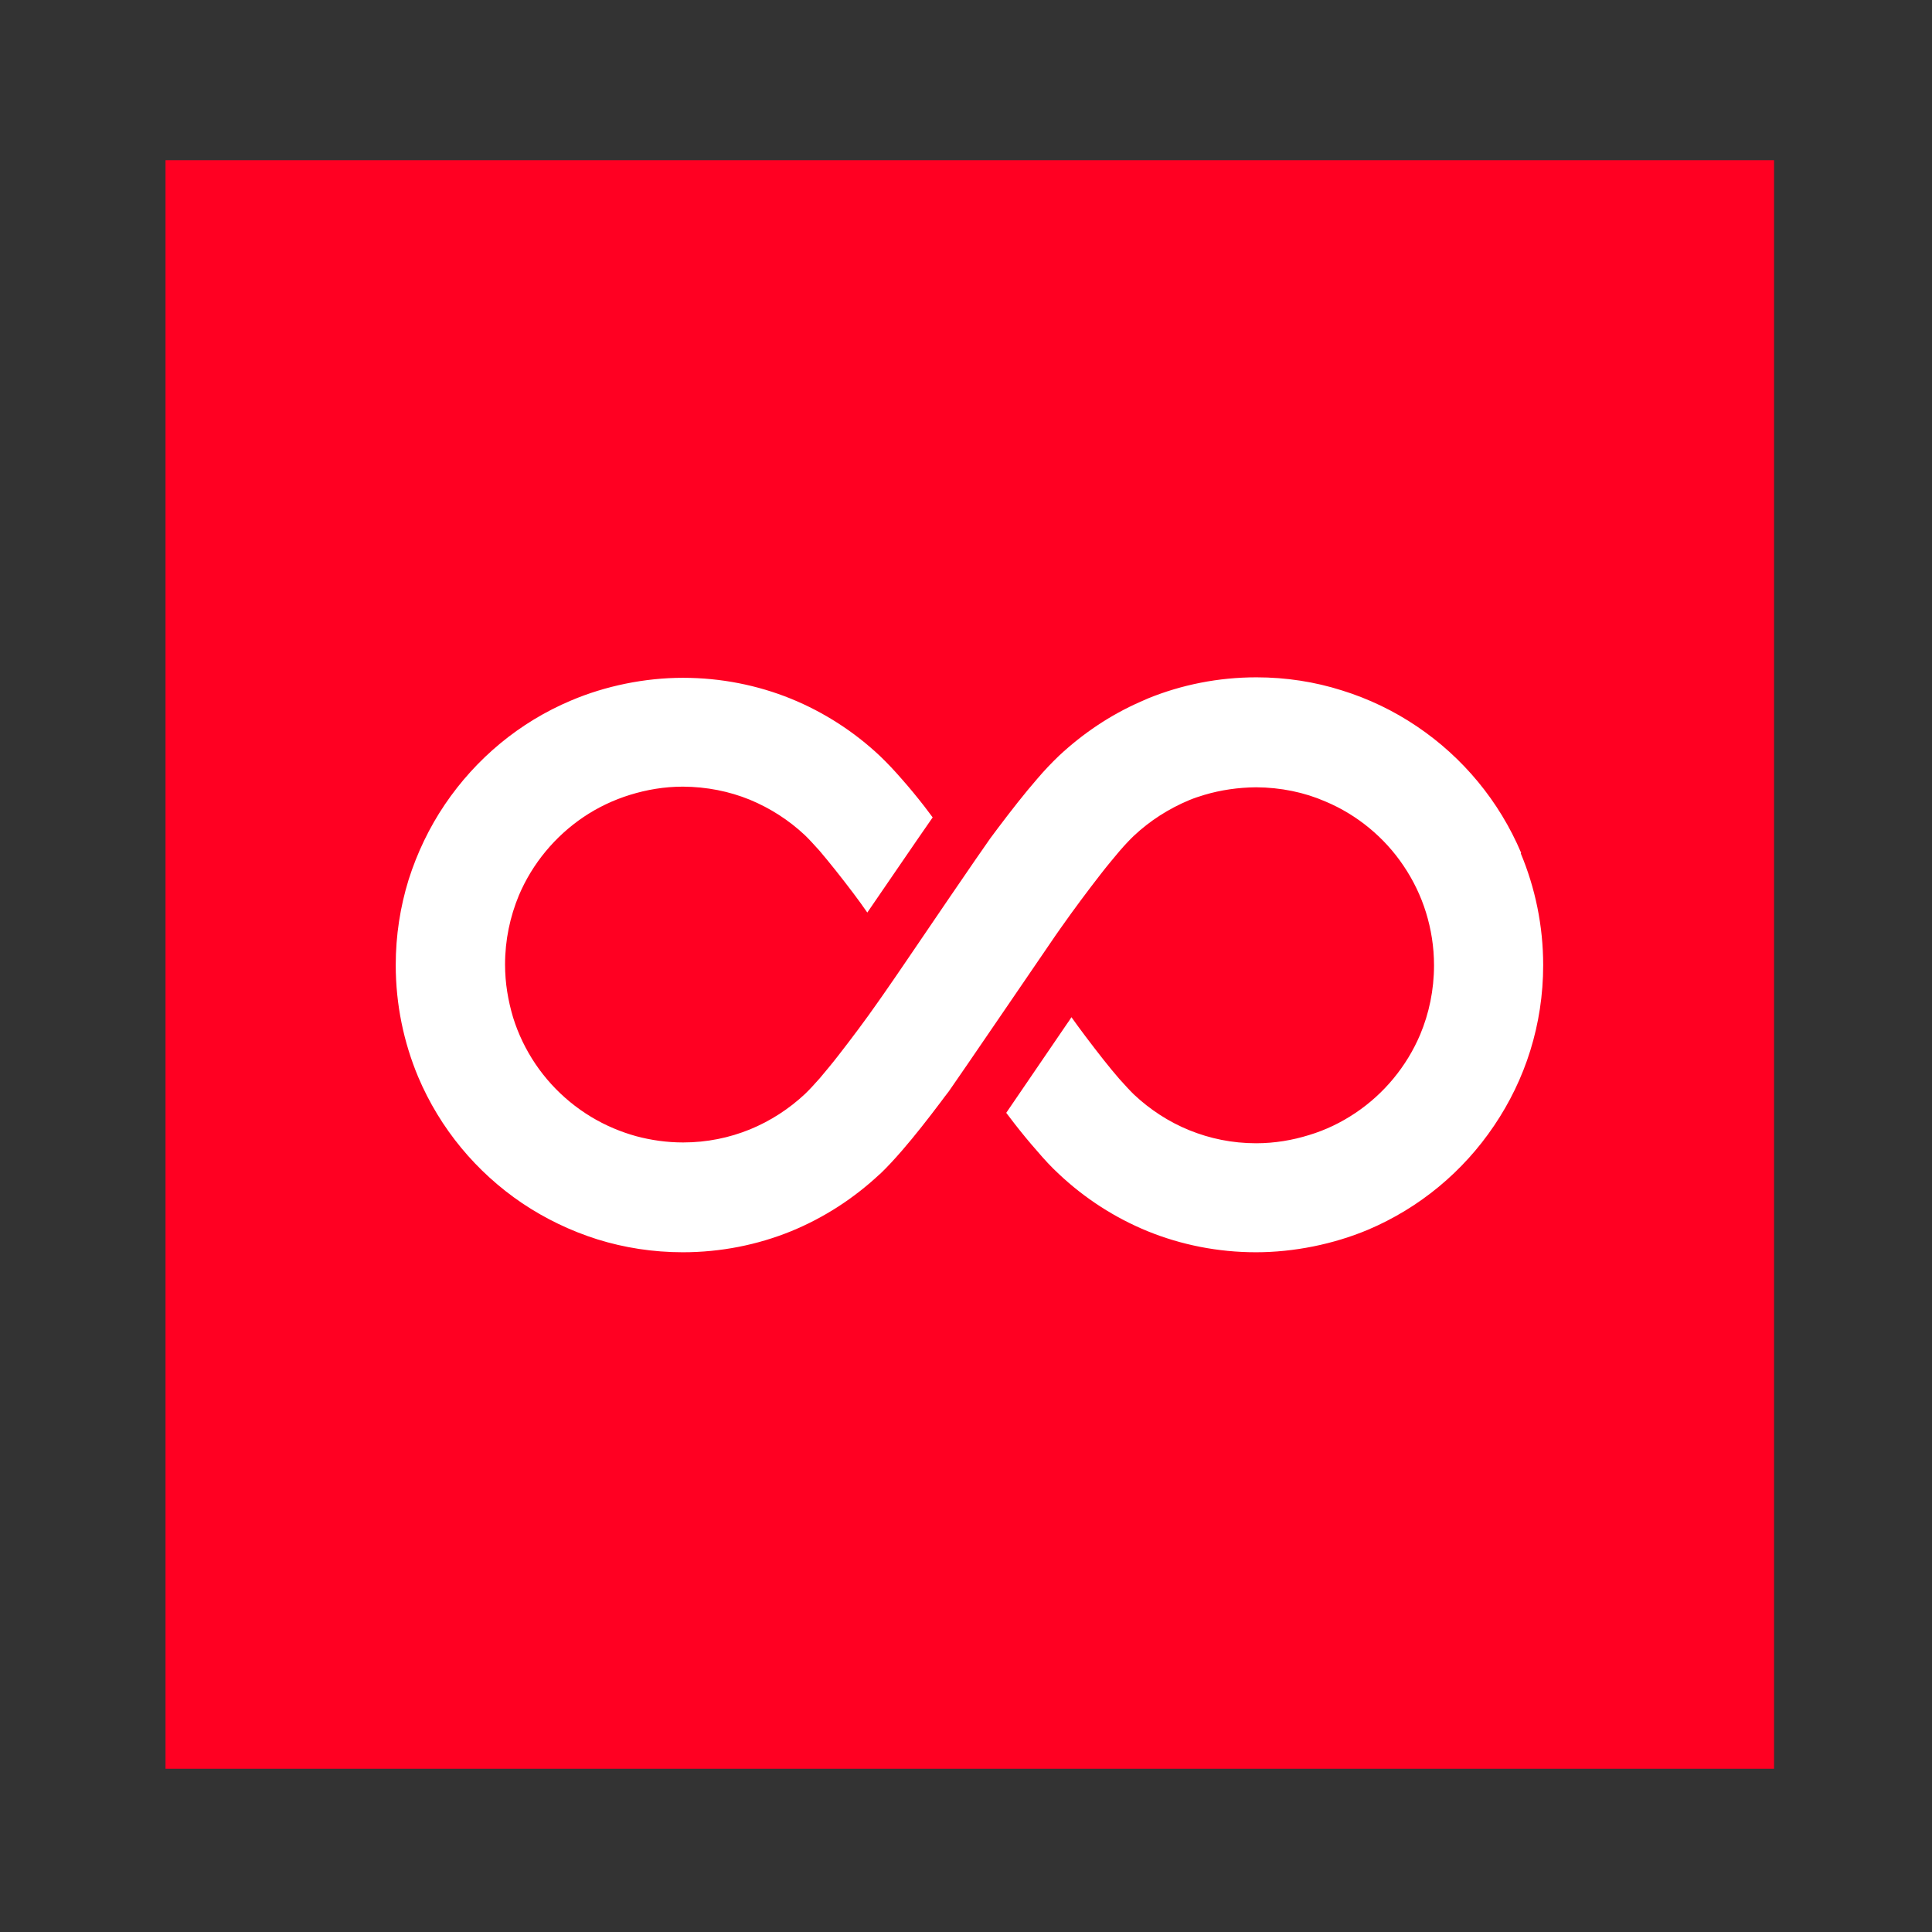 <?xml version="1.0" encoding="UTF-8"?>
<svg id="Layer_10" data-name="Layer 10" xmlns="http://www.w3.org/2000/svg" viewBox="0 0 120 120">
  <rect x="0" y="0" width="120" height="120" fill="#333333" stroke="none"/>
  <defs>
    <style>
      .cls-1 {
        fill: #fff;
      }

      .cls-2 {
        fill: #f02;
      }
    </style>
  </defs>
  <rect class="cls-2" x="10.28" y="9.95" width="99.91" height="99.91"/>
  <path class="cls-1" d="M94.48,52.97c-1.36-3.21-3.62-5.93-6.47-7.85-1.42-.96-2.99-1.72-4.67-2.24-1.67-.53-3.46-.81-5.3-.81-2.36,0-4.64.46-6.71,1.3-.17.07-.33.14-.5.22-1.87.82-3.57,1.97-5.04,3.34-.47.45-.92.92-1.37,1.45-.79.91-1.61,1.96-2.41,3.02-.16.22-.33.45-.5.67-.44.6-4.62,6.73-5.36,7.83-.37.55-.81,1.18-1.28,1.86-.1.15-.22.31-.33.47-.78,1.12-1.66,2.29-2.47,3.33-.4.52-.81,1-1.15,1.41-.36.41-.68.75-.91.97-.99.93-2.16,1.69-3.43,2.21-1.28.52-2.67.81-4.15.81-1.01,0-1.99-.14-2.92-.39-.47-.13-.93-.29-1.38-.48-1.98-.83-3.68-2.24-4.87-4-.6-.89-1.07-1.86-1.39-2.89-.31-1.04-.5-2.13-.5-3.29,0-1.53.31-2.97.86-4.3.84-1.98,2.25-3.67,4.01-4.86.89-.6,1.86-1.06,2.89-1.38,1.04-.32,2.13-.51,3.29-.51,1.48.01,2.87.29,4.15.81,1.28.53,2.44,1.28,3.43,2.21.23.22.55.57.91.97.62.73,1.36,1.66,2.1,2.64.29.39.58.78.86,1.19,1.11-1.61,3.04-4.45,4.06-5.91-.17-.23-.35-.46-.52-.69-.46-.59-.92-1.15-1.38-1.67-.46-.53-.9-1-1.37-1.45-1.59-1.5-3.47-2.72-5.53-3.56-2.07-.84-4.35-1.3-6.71-1.3s-4.81.5-6.95,1.41c-3.21,1.35-5.91,3.61-7.84,6.46-.96,1.42-1.72,3-2.25,4.67-.52,1.68-.8,3.46-.8,5.3,0,2.46.5,4.81,1.39,6.94,1.36,3.22,3.62,5.93,6.46,7.85,1.43.96,3,1.72,4.68,2.25,1.67.52,3.46.8,5.3.8,2.36,0,4.64-.46,6.71-1.3,2.06-.84,3.93-2.06,5.52-3.55h.01c.47-.45.91-.93,1.37-1.46.79-.91,1.61-1.96,2.41-3.02.16-.22.33-.44.5-.66.44-.61,6.17-9.02,6.64-9.7.1-.15.22-.31.33-.47.78-1.11,1.66-2.29,2.47-3.33.4-.52.81-1,1.15-1.41.36-.42.68-.75.91-.97.99-.93,2.16-1.68,3.43-2.21.31-.13.62-.23.95-.33,1.01-.3,2.09-.46,3.21-.47,1.53.01,2.99.31,4.3.88,1.98.83,3.68,2.24,4.86,4,.6.89,1.07,1.86,1.39,2.89.32,1.04.5,2.13.5,3.29,0,1.53-.31,2.99-.86,4.3-.84,1.98-2.25,3.68-4.01,4.86-.89.6-1.86,1.07-2.89,1.38-1.03.32-2.13.51-3.29.51-1.48,0-2.87-.29-4.15-.81-1.28-.52-2.44-1.28-3.43-2.21-.23-.22-.55-.57-.91-.97-.62-.71-1.36-1.66-2.1-2.64-.3-.39-.59-.8-.88-1.2-.09.14-.18.28-.29.43-1.9,2.79-3.1,4.55-3.76,5.51.17.23.35.45.52.68.46.59.92,1.15,1.38,1.67.45.53.9,1.02,1.37,1.45,1.59,1.5,3.47,2.72,5.53,3.56,2.07.84,4.35,1.3,6.71,1.3s4.81-.5,6.94-1.39c3.22-1.36,5.93-3.62,7.85-6.47.96-1.42,1.73-2.99,2.25-4.67.52-1.67.8-3.46.8-5.3,0-2.46-.5-4.81-1.39-6.94Z"/>
</svg>